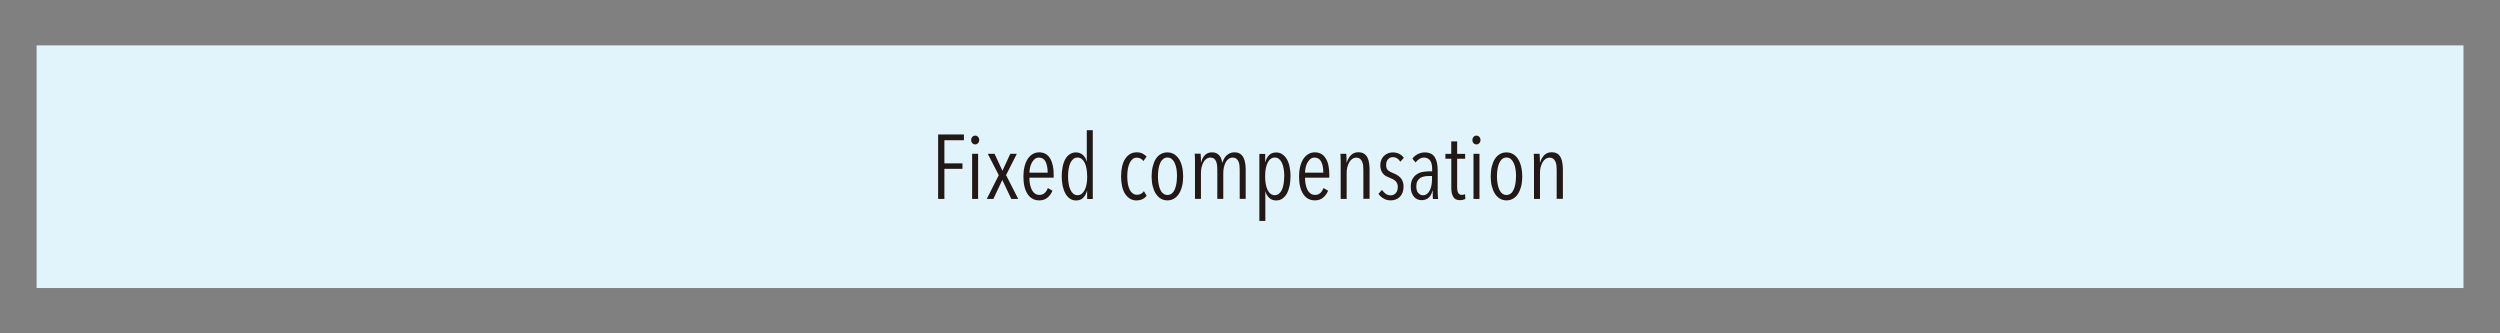 <?xml version="1.0" encoding="UTF-8"?>
<svg id="_レイヤー_1" data-name="レイヤー_1" xmlns="http://www.w3.org/2000/svg" version="1.1" viewBox="0 0 347.1 46.3">
  <rect x="0" y="0" width="347.1" height="46.3" fill="#808080" stroke="none"/>
  <!-- Generator: Adobe Illustrator 29.1.0, SVG Export Plug-In . SVG Version: 2.1.0 Build 142)  -->
  <defs>
    <style>
      .st0 {
        fill: #221815;
      }

      .st1 {
        fill: #e1f3fb;
      }
    </style>
  </defs>
  <rect class="st1" x="5.08" y="6.3" width="336.95" height="33.69"/>
  <g>
    <path class="st0" d="M131.12,19.47v3.21h2.51v.76h-2.51v4.18h-.87v-8.95h3.58v.8h-2.7Z"/>
    <path class="st0" d="M135.95,19.44c0,.18-.05.32-.16.44-.11.11-.24.17-.39.17-.16,0-.29-.06-.4-.17s-.16-.26-.16-.44.05-.31.16-.43c.11-.12.24-.18.4-.18s.29.06.4.18c.1.12.16.26.16.43ZM134.97,27.62v-6.27h.83v6.27h-.83Z"/>
    <path class="st0" d="M140.41,27.62l-1.25-2.63-1.24,2.63h-.92l1.67-3.3-1.53-2.97h.94l1.1,2.36,1.09-2.36h.91l-1.5,2.96,1.69,3.31h-.95Z"/>
    <path class="st0" d="M142.92,24.67c0,.35.03.66.09.95.06.29.15.54.26.76.11.21.26.38.43.5.17.12.38.18.62.18.3,0,.55-.09.74-.28.19-.19.33-.41.43-.67l.63.37c-.15.38-.38.7-.68.95-.3.26-.68.39-1.14.39-.7,0-1.24-.29-1.63-.88-.39-.59-.58-1.4-.58-2.44,0-.49.05-.94.15-1.35.1-.41.25-.77.43-1.06s.42-.52.69-.69c.27-.16.58-.25.91-.25.37,0,.68.08.94.24.26.16.46.38.62.66.16.28.27.6.35.97s.11.77.11,1.19v.46h-3.37ZM145.46,23.97c0-.63-.1-1.14-.29-1.52s-.5-.57-.91-.57c-.25,0-.45.07-.62.22s-.3.33-.41.54c-.11.21-.18.44-.23.69-.05.24-.07.46-.07.64h2.53Z"/>
    <path class="st0" d="M150.94,27.62v-1.12h-.03c-.1.38-.27.7-.51.95s-.57.38-1,.38c-.32,0-.6-.08-.85-.25-.24-.17-.45-.4-.62-.7s-.3-.65-.39-1.06c-.09-.41-.13-.86-.13-1.35s.04-.94.13-1.34c.08-.4.21-.75.37-1.04.16-.29.37-.52.62-.68.25-.16.53-.25.85-.25.38,0,.7.12.96.35.26.23.44.54.53.92h.02v-4.35h.83v9.55h-.81ZM150.94,24.49c0-.37-.03-.72-.08-1.04-.05-.32-.14-.6-.25-.83-.11-.23-.25-.41-.42-.55-.17-.13-.36-.2-.58-.2s-.42.07-.59.2c-.16.13-.3.32-.41.55-.11.23-.19.51-.24.83-.05.32-.08.67-.08,1.04s.03.7.08,1.02c.05.32.13.59.24.83.11.24.25.42.41.56.16.13.36.2.59.2s.42-.07.59-.2c.16-.13.3-.32.42-.56.11-.24.2-.51.25-.83s.08-.66.08-1.02Z"/>
    <path class="st0" d="M157.82,27.83c-.35,0-.67-.08-.94-.25s-.49-.39-.68-.68-.32-.64-.41-1.05c-.09-.41-.14-.86-.14-1.36s.05-.95.14-1.36c.09-.41.23-.76.42-1.06.19-.29.41-.52.68-.68.27-.16.58-.24.94-.24.32,0,.59.06.82.18.23.12.41.26.54.42l-.44.61c-.1-.14-.23-.26-.38-.34-.15-.08-.33-.13-.53-.13-.23,0-.42.06-.59.2-.16.13-.3.31-.41.54-.11.23-.19.51-.25.82-.05.32-.08.66-.08,1.04s.03.71.08,1.02.14.58.25.81c.11.23.25.4.42.53.17.13.38.19.61.19.21,0,.39-.04.55-.13s.29-.21.4-.37l.38.64c-.34.43-.8.64-1.39.64Z"/>
    <path class="st0" d="M164.27,24.5c0,.5-.05.95-.15,1.35-.1.4-.24.75-.43,1.05-.19.3-.42.52-.69.68s-.58.24-.92.24-.64-.08-.91-.24-.5-.39-.69-.68c-.19-.29-.33-.64-.44-1.05-.1-.41-.15-.86-.15-1.35s.05-.95.15-1.36c.1-.41.24-.77.42-1.06.19-.29.41-.52.69-.68.27-.16.58-.24.93-.24s.64.08.92.24c.27.16.5.39.69.68.19.29.33.65.43,1.06.1.41.15.87.15,1.36ZM163.42,24.48c0-.37-.03-.71-.08-1.03-.05-.32-.14-.59-.25-.83s-.25-.41-.41-.55c-.16-.13-.36-.2-.59-.2s-.43.07-.59.2-.31.32-.41.55c-.11.23-.19.51-.24.83-.05.32-.08.66-.08,1.03s.03.71.08,1.02c.05.31.13.58.24.82.1.24.24.42.41.55.17.13.37.2.59.2s.43-.07.59-.2c.17-.13.31-.31.41-.55s.19-.51.24-.82c.05-.31.08-.65.08-1.02Z"/>
    <path class="st0" d="M167.27,21.55c.26-.27.61-.4,1.03-.4.23,0,.42.04.58.12s.3.19.42.32c.11.13.2.28.26.46s.11.36.15.54h.02c.05-.19.12-.36.21-.54.09-.17.21-.33.35-.46.14-.13.3-.24.48-.32.18-.08.38-.12.61-.12.34,0,.6.07.81.21.2.14.36.33.47.56.11.23.19.49.23.78.04.29.06.58.06.87v4.04h-.83v-4.04c0-.19-.01-.39-.03-.59s-.07-.38-.13-.54c-.07-.16-.17-.3-.3-.4-.13-.1-.31-.16-.52-.16-.2,0-.39.06-.55.17-.16.11-.3.27-.41.47-.11.2-.19.43-.25.68s-.09.52-.09.8v3.61h-.83v-4.04c0-.19-.01-.39-.03-.59s-.06-.39-.13-.55c-.06-.16-.16-.3-.29-.4s-.3-.15-.51-.15-.39.06-.55.17-.3.27-.41.47c-.11.2-.2.43-.26.68s-.09.52-.09.8v3.61h-.83v-4.69c0-.13,0-.28,0-.44s0-.31-.01-.46,0-.28-.01-.4-.01-.22-.02-.28h.82c.02.16.03.35.04.58s.01.44.01.64h.03c.09-.42.27-.76.53-1.03Z"/>
    <path class="st0" d="M179.17,24.5c0,.49-.04.94-.13,1.34s-.21.75-.38,1.05c-.17.29-.38.52-.62.69s-.53.25-.86.25c-.38,0-.7-.12-.95-.35-.26-.24-.44-.54-.54-.92h-.01v4.11h-.83v-9.3h.81v1.12h.03c.1-.39.27-.71.51-.95.24-.25.57-.37,1-.37.31,0,.59.08.84.25.25.17.46.4.63.69.17.3.3.65.38,1.06.09.41.13.86.13,1.35ZM178.31,24.48c0-.36-.03-.7-.08-1.02s-.13-.59-.24-.83c-.11-.24-.25-.42-.41-.56-.17-.13-.36-.2-.59-.2s-.42.07-.59.2-.3.32-.42.56c-.11.24-.2.51-.25.83s-.08.66-.08,1.02.03.72.08,1.04c.05.32.14.6.25.83.11.23.25.42.42.55.17.13.36.2.58.2s.42-.07.59-.2c.16-.13.3-.32.41-.55s.19-.51.24-.83c.05-.32.08-.67.08-1.04Z"/>
    <path class="st0" d="M181.19,24.67c0,.35.03.66.09.95.06.29.15.54.26.76.11.21.26.38.43.5.17.12.38.18.62.18.3,0,.55-.09.74-.28.19-.19.33-.41.43-.67l.63.37c-.15.38-.38.7-.68.95s-.68.39-1.14.39c-.7,0-1.24-.29-1.63-.88-.39-.59-.58-1.4-.58-2.44,0-.49.05-.94.15-1.35.1-.41.25-.77.43-1.06.19-.29.42-.52.69-.69.27-.16.58-.25.91-.25.37,0,.68.08.94.24.26.16.46.38.62.66.16.28.28.6.35.97s.11.77.11,1.19v.46h-3.37ZM183.73,23.97c0-.63-.1-1.14-.29-1.52-.2-.38-.5-.57-.92-.57-.25,0-.45.07-.62.22s-.3.33-.41.54c-.11.21-.18.44-.23.69-.05.24-.07.46-.07.64h2.53Z"/>
    <path class="st0" d="M189.29,27.62v-4.04c0-.19-.01-.39-.03-.59-.02-.2-.07-.38-.14-.54-.07-.16-.17-.3-.3-.4-.13-.1-.3-.16-.51-.16s-.4.06-.56.17-.3.27-.42.47c-.11.2-.2.43-.27.68s-.09.52-.09.8v3.61h-.83v-4.69c0-.13,0-.28,0-.44,0-.16,0-.31-.01-.46,0-.15,0-.28-.01-.4,0-.12-.01-.22-.02-.28h.81c.02.16.03.35.04.58s.01.44.01.64h.03c.12-.42.31-.76.58-1.03.27-.27.61-.4,1.01-.4.34,0,.61.07.82.21.21.14.36.33.47.56.11.23.18.49.22.78.04.29.06.58.06.87v4.04h-.83Z"/>
    <path class="st0" d="M194.41,22.44c-.11-.19-.25-.33-.42-.45-.17-.11-.38-.17-.62-.17-.27,0-.49.1-.66.3-.17.2-.26.46-.26.78,0,.34.08.58.25.73.17.15.42.29.76.42.17.07.34.15.51.25.17.1.32.22.45.36s.24.31.32.51c.08.2.13.44.13.71,0,.62-.17,1.09-.5,1.43-.33.34-.76.51-1.29.51-.35,0-.68-.08-.97-.25s-.54-.39-.73-.66l.5-.54c.14.22.31.4.51.54s.43.21.7.21c.29,0,.53-.11.71-.32.18-.21.27-.5.27-.85,0-.2-.03-.37-.1-.51-.07-.14-.16-.25-.27-.35-.11-.09-.23-.17-.37-.24-.14-.07-.29-.13-.44-.19-.16-.06-.31-.13-.46-.21s-.28-.19-.4-.33-.21-.3-.28-.49-.11-.42-.11-.69.04-.5.13-.72c.09-.22.21-.41.37-.56.16-.16.34-.28.55-.37.21-.09.43-.13.68-.13.35,0,.66.07.92.21.26.14.46.32.62.54l-.49.54Z"/>
    <path class="st0" d="M198.95,27.62c0-.07-.02-.15-.02-.25,0-.1,0-.21-.01-.32,0-.11,0-.22,0-.33v-.27h-.03c-.21.89-.72,1.34-1.52,1.34-.18,0-.35-.03-.53-.1s-.34-.18-.48-.33c-.14-.15-.26-.34-.35-.57-.09-.23-.14-.51-.14-.84,0-.45.08-.82.24-1.1.16-.28.36-.5.61-.66.24-.16.51-.27.8-.32.29-.05.57-.08.83-.08h.49v-.33c0-.55-.1-.95-.3-1.2s-.48-.38-.82-.38c-.24,0-.46.06-.66.19s-.38.29-.52.48l-.44-.52c.19-.28.45-.49.76-.64.31-.15.62-.23.93-.23.66,0,1.12.21,1.4.64.28.43.42,1.06.42,1.88v2.6c0,.08,0,.19,0,.32,0,.13,0,.25.01.39,0,.13,0,.25.02.37,0,.11.02.2.03.27h-.72ZM198.84,24.44h-.51c-.2,0-.4.02-.61.06-.2.04-.38.11-.54.21-.16.11-.29.25-.39.44-.1.19-.15.43-.15.72,0,.44.1.75.29.95.19.19.4.29.63.29s.44-.07.6-.21c.16-.14.29-.32.39-.54.1-.22.17-.46.21-.72.04-.26.06-.51.06-.76v-.43Z"/>
    <path class="st0" d="M203.12,27.74c-.13.03-.27.05-.42.05-.44,0-.75-.15-.93-.46-.18-.3-.27-.71-.27-1.21v-4.08h-.82v-.68h.81v-1.73h.82v1.73h1.11v.68h-1.11v3.93c0,.38.05.66.16.83.11.17.27.26.49.26.08,0,.16-.01.24-.03.08-.02.16-.04.21-.07l.04.67c-.09.04-.21.08-.34.11Z"/>
    <path class="st0" d="M205.55,19.44c0,.18-.06.32-.17.44s-.24.17-.39.17c-.16,0-.29-.06-.4-.17-.11-.11-.16-.26-.16-.44s.05-.31.16-.43c.1-.12.24-.18.4-.18s.29.06.4.18c.11.12.16.26.16.43ZM204.58,27.62v-6.27h.83v6.27h-.83Z"/>
    <path class="st0" d="M211.35,24.5c0,.5-.05.95-.15,1.35-.1.4-.25.75-.43,1.05-.19.3-.42.52-.69.68-.27.16-.58.24-.92.24s-.64-.08-.91-.24-.5-.39-.69-.68c-.19-.29-.33-.64-.44-1.05-.1-.41-.15-.86-.15-1.35s.05-.95.15-1.36c.1-.41.24-.77.42-1.06.19-.29.42-.52.69-.68.27-.16.58-.24.93-.24s.64.08.92.24c.27.16.5.39.69.68.18.29.33.65.43,1.06.1.41.15.87.15,1.36ZM210.49,24.48c0-.37-.03-.71-.08-1.03-.05-.32-.14-.59-.25-.83-.11-.23-.25-.41-.41-.55s-.36-.2-.59-.2-.43.07-.59.2c-.17.13-.3.32-.41.55s-.19.51-.24.83c-.05.32-.08.66-.08,1.03s.03.71.08,1.02c.05.31.13.58.24.82s.24.42.41.55c.17.13.37.2.59.2s.42-.07.59-.2c.17-.13.3-.31.41-.55s.19-.51.24-.82c.05-.31.08-.65.08-1.02Z"/>
    <path class="st0" d="M216.13,27.62v-4.04c0-.19-.01-.39-.03-.59-.02-.2-.07-.38-.14-.54-.07-.16-.17-.3-.3-.4-.13-.1-.3-.16-.51-.16s-.4.06-.56.17-.3.27-.42.47c-.11.2-.2.43-.27.68s-.09.52-.09.8v3.61h-.83v-4.69c0-.13,0-.28,0-.44,0-.16,0-.31-.01-.46,0-.15,0-.28-.01-.4,0-.12-.01-.22-.02-.28h.81c.02.16.03.35.04.58s.01.44.01.64h.03c.12-.42.31-.76.58-1.03.27-.27.61-.4,1.01-.4.34,0,.61.07.82.21.21.14.36.33.47.56.11.23.18.49.22.78.04.29.06.58.06.87v4.04h-.83Z"/>
  </g>
</svg>